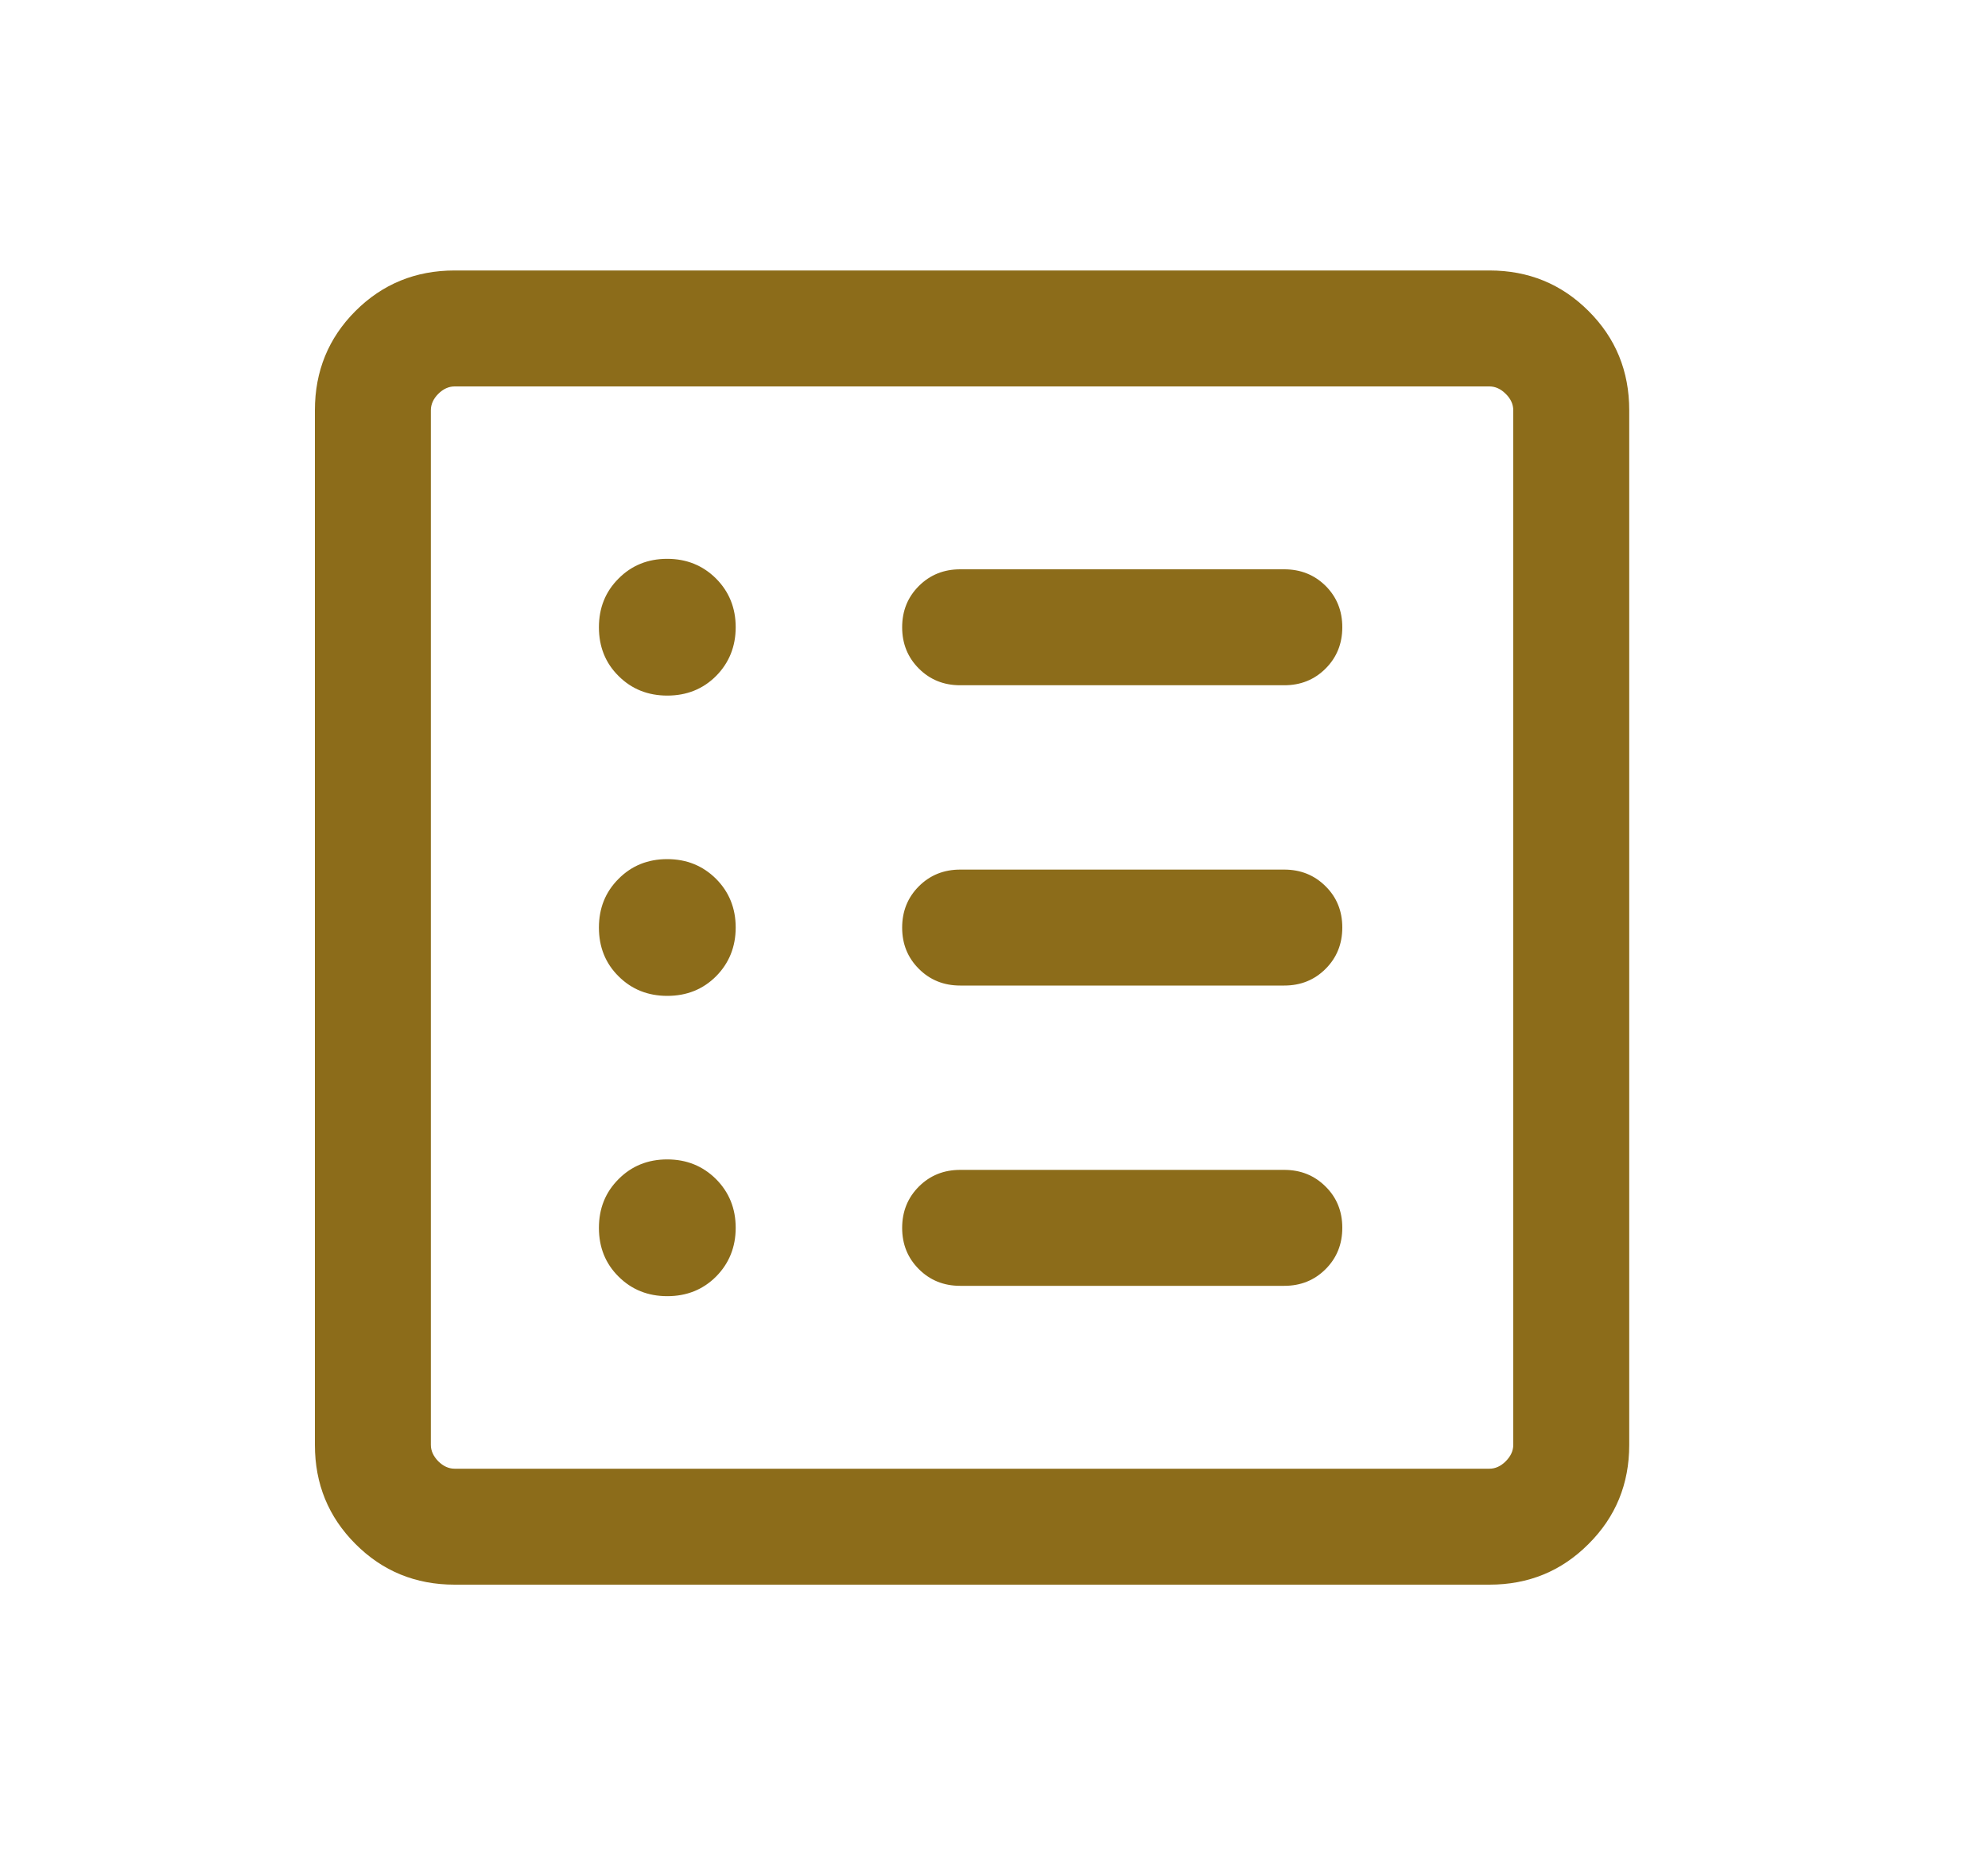 <svg width="15" height="14" viewBox="0 0 15 14" fill="none" xmlns="http://www.w3.org/2000/svg">
<path d="M5.035 9.781C5.181 9.781 5.304 9.732 5.403 9.633C5.501 9.534 5.551 9.411 5.551 9.265C5.551 9.119 5.501 8.996 5.402 8.897C5.303 8.799 5.181 8.749 5.034 8.749C4.888 8.749 4.765 8.799 4.667 8.898C4.568 8.997 4.519 9.119 4.519 9.266C4.519 9.412 4.568 9.535 4.667 9.633C4.766 9.732 4.889 9.781 5.035 9.781ZM5.035 7.515C5.181 7.515 5.304 7.466 5.403 7.367C5.501 7.268 5.551 7.145 5.551 6.999C5.551 6.853 5.501 6.73 5.402 6.631C5.303 6.533 5.181 6.483 5.034 6.483C4.888 6.483 4.765 6.533 4.667 6.632C4.568 6.731 4.519 6.853 4.519 7C4.519 7.146 4.568 7.269 4.667 7.367C4.766 7.466 4.889 7.515 5.035 7.515ZM5.035 5.249C5.181 5.249 5.304 5.2 5.403 5.101C5.501 5.002 5.551 4.879 5.551 4.733C5.551 4.587 5.501 4.464 5.402 4.365C5.303 4.267 5.181 4.217 5.034 4.217C4.888 4.217 4.765 4.267 4.667 4.366C4.568 4.465 4.519 4.587 4.519 4.734C4.519 4.88 4.568 5.003 4.667 5.101C4.766 5.2 4.889 5.249 5.035 5.249ZM7.245 9.703H9.69C9.814 9.703 9.918 9.661 10.002 9.577C10.086 9.493 10.128 9.389 10.128 9.265C10.128 9.141 10.086 9.037 10.002 8.954C9.918 8.87 9.814 8.828 9.69 8.828H7.245C7.121 8.828 7.017 8.87 6.933 8.954C6.849 9.038 6.807 9.142 6.807 9.266C6.807 9.39 6.849 9.493 6.933 9.577C7.017 9.661 7.121 9.703 7.245 9.703ZM7.245 7.437H9.69C9.814 7.437 9.918 7.395 10.002 7.311C10.086 7.227 10.128 7.123 10.128 6.999C10.128 6.875 10.086 6.771 10.002 6.688C9.918 6.604 9.814 6.562 9.69 6.562H7.245C7.121 6.562 7.017 6.604 6.933 6.688C6.849 6.772 6.807 6.876 6.807 7C6.807 7.124 6.849 7.227 6.933 7.311C7.017 7.395 7.121 7.437 7.245 7.437ZM7.245 5.171H9.69C9.814 5.171 9.918 5.129 10.002 5.045C10.086 4.961 10.128 4.857 10.128 4.733C10.128 4.609 10.086 4.505 10.002 4.421C9.918 4.338 9.814 4.296 9.69 4.296H7.245C7.121 4.296 7.017 4.338 6.933 4.422C6.849 4.506 6.807 4.609 6.807 4.734C6.807 4.857 6.849 4.961 6.933 5.045C7.017 5.129 7.121 5.171 7.245 5.171ZM3.43 11.958C3.136 11.958 2.886 11.856 2.682 11.651C2.478 11.447 2.376 11.198 2.376 10.903V3.096C2.376 2.801 2.478 2.551 2.682 2.347C2.886 2.143 3.136 2.041 3.43 2.041H11.238C11.533 2.041 11.782 2.143 11.986 2.347C12.191 2.551 12.293 2.801 12.293 3.096V10.903C12.293 11.198 12.191 11.447 11.986 11.651C11.782 11.856 11.533 11.958 11.238 11.958H3.43ZM3.43 11.083H11.238C11.283 11.083 11.324 11.064 11.361 11.027C11.399 10.989 11.418 10.948 11.418 10.903V3.096C11.418 3.051 11.399 3.009 11.361 2.972C11.324 2.935 11.283 2.916 11.238 2.916H3.43C3.386 2.916 3.344 2.935 3.307 2.972C3.27 3.009 3.251 3.051 3.251 3.096V10.903C3.251 10.948 3.27 10.989 3.307 11.027C3.344 11.064 3.386 11.083 3.43 11.083Z" fill="#8C6C1A"/>
</svg>
